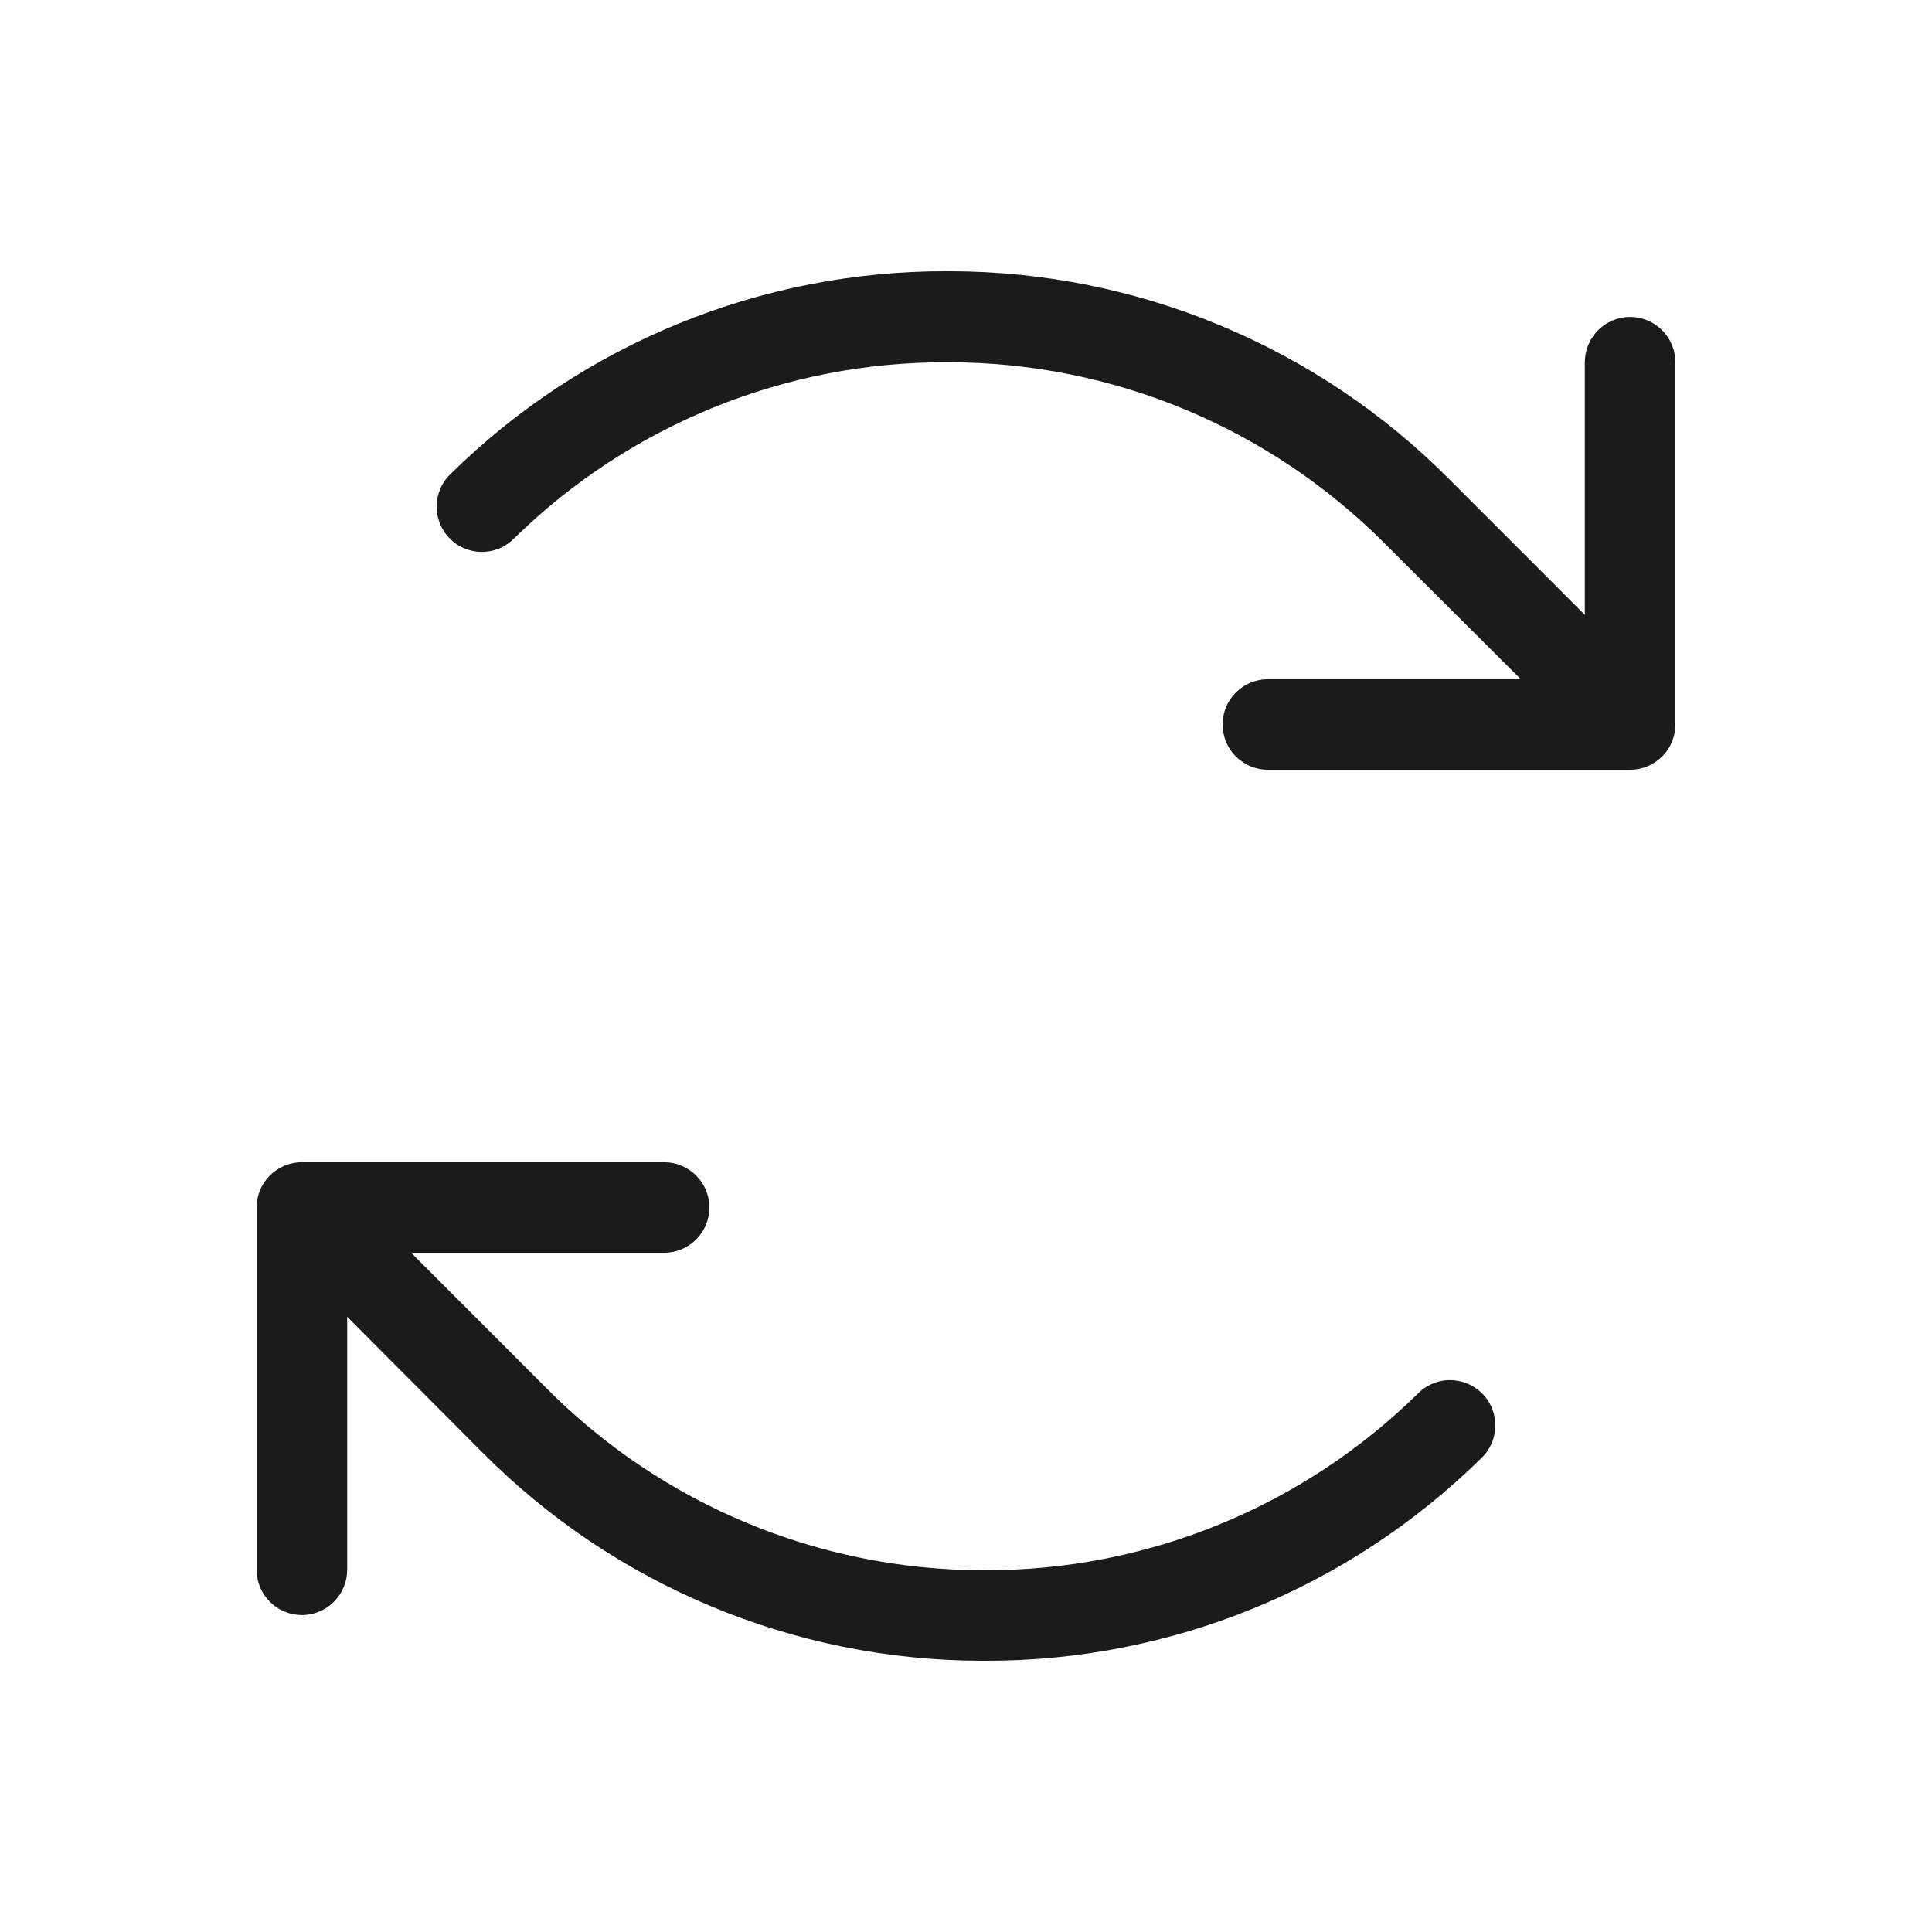<?xml version="1.0" encoding="UTF-8"?> <svg xmlns="http://www.w3.org/2000/svg" width="23" height="23" viewBox="0 0 23 23" fill="none"><path d="M19.945 4.313V8.625C19.945 8.768 19.889 8.905 19.787 9.006C19.686 9.107 19.549 9.164 19.406 9.164H15.094C14.951 9.164 14.814 9.107 14.713 9.006C14.611 8.905 14.555 8.768 14.555 8.625C14.555 8.482 14.611 8.345 14.713 8.244C14.814 8.143 14.951 8.086 15.094 8.086H18.105L16.484 6.469C15.114 5.094 13.255 4.318 11.315 4.313H11.274C9.35 4.306 7.501 5.058 6.126 6.404C6.076 6.456 6.016 6.498 5.95 6.526C5.884 6.555 5.812 6.57 5.74 6.57C5.667 6.571 5.596 6.556 5.529 6.529C5.462 6.501 5.402 6.46 5.352 6.408C5.301 6.356 5.261 6.295 5.235 6.227C5.209 6.16 5.196 6.088 5.198 6.016C5.2 5.944 5.217 5.872 5.247 5.807C5.277 5.741 5.32 5.682 5.374 5.633C6.948 4.087 9.067 3.223 11.274 3.229H11.32C13.547 3.235 15.68 4.124 17.25 5.702L18.867 7.32V4.313C18.867 4.17 18.924 4.032 19.025 3.931C19.126 3.83 19.263 3.773 19.406 3.773C19.549 3.773 19.686 3.83 19.787 3.931C19.889 4.032 19.945 4.17 19.945 4.313ZM16.874 16.596C15.5 17.944 13.651 18.698 11.726 18.693H11.685C9.745 18.687 7.886 17.912 6.516 16.537L4.895 14.914H7.906C8.049 14.914 8.186 14.857 8.287 14.756C8.389 14.655 8.445 14.518 8.445 14.375C8.445 14.232 8.389 14.095 8.287 13.994C8.186 13.893 8.049 13.836 7.906 13.836H3.594C3.451 13.836 3.314 13.893 3.213 13.994C3.111 14.095 3.055 14.232 3.055 14.375V18.688C3.055 18.831 3.111 18.968 3.213 19.069C3.314 19.17 3.451 19.227 3.594 19.227C3.737 19.227 3.874 19.17 3.975 19.069C4.076 18.968 4.133 18.831 4.133 18.688V15.676L5.75 17.298C7.32 18.876 9.453 19.765 11.68 19.771H11.726C13.933 19.777 16.052 18.913 17.626 17.367C17.68 17.318 17.723 17.259 17.753 17.193C17.783 17.128 17.8 17.056 17.802 16.984C17.804 16.912 17.791 16.84 17.765 16.773C17.739 16.705 17.699 16.644 17.648 16.592C17.598 16.541 17.538 16.5 17.471 16.472C17.404 16.444 17.332 16.43 17.26 16.43C17.188 16.43 17.116 16.445 17.05 16.474C16.984 16.502 16.924 16.544 16.874 16.596Z" fill="#1B1B1B"></path></svg> 